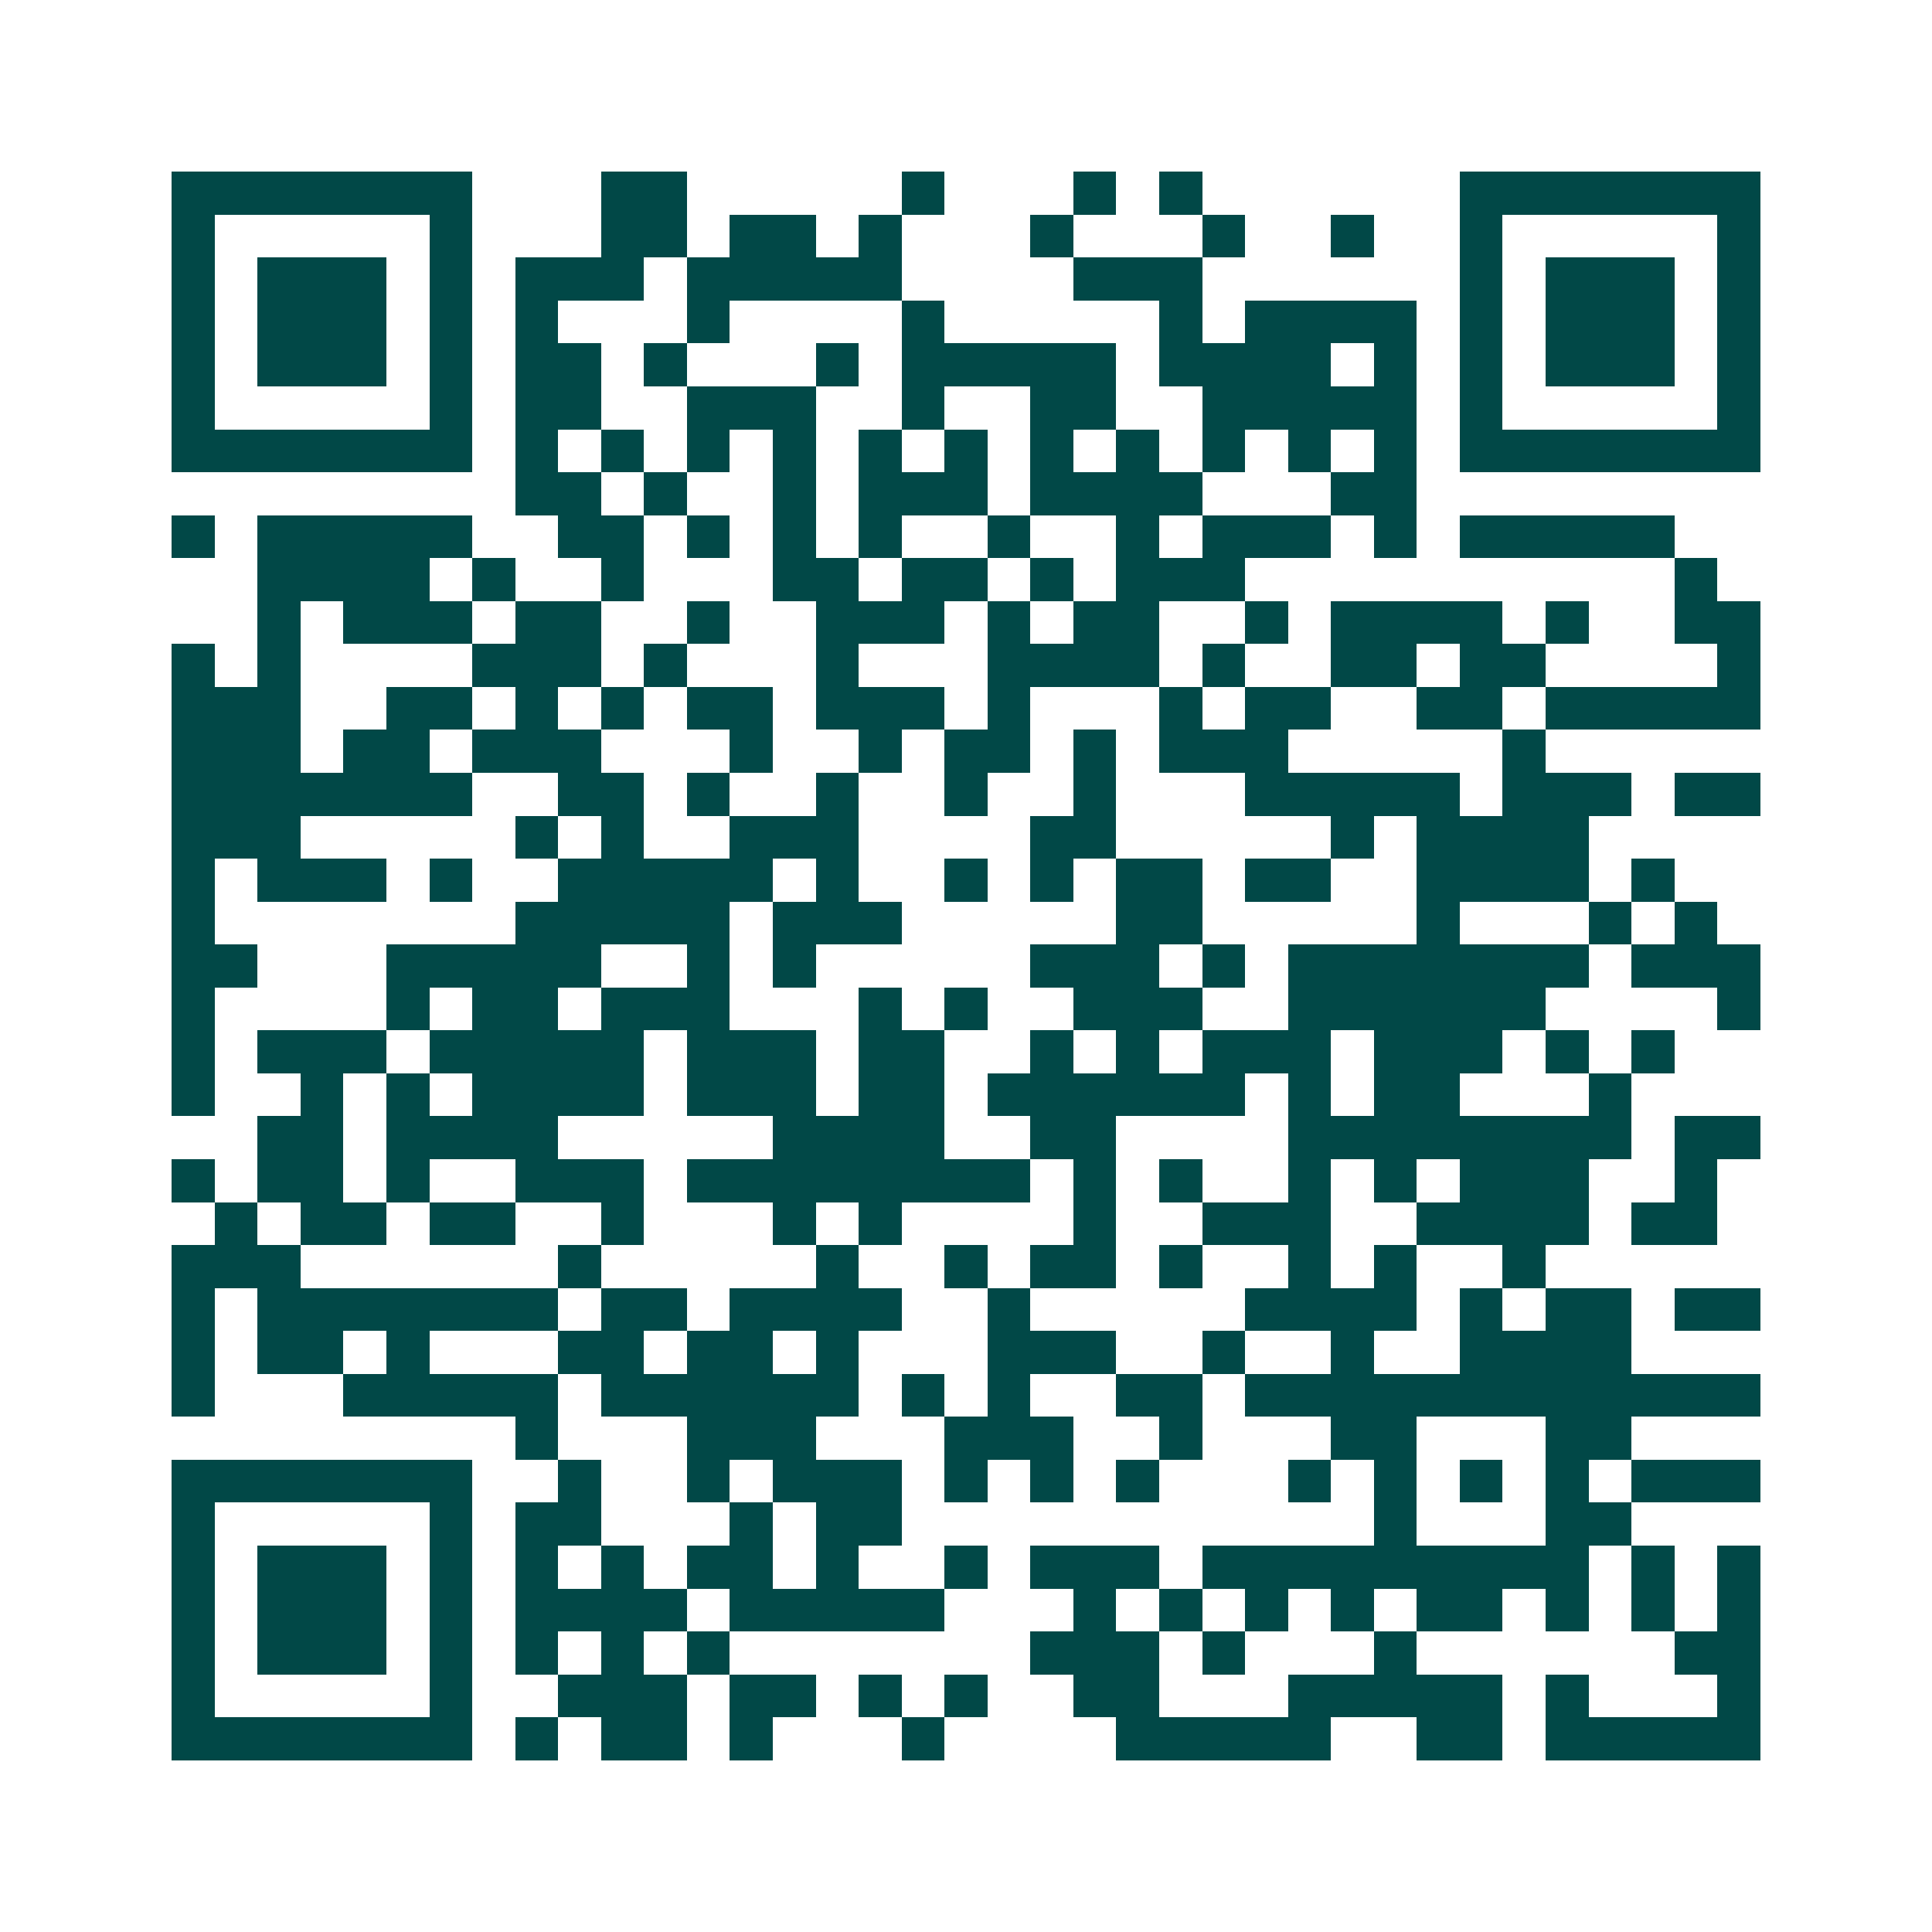 <svg xmlns="http://www.w3.org/2000/svg" width="200" height="200" viewBox="0 0 45 45" shape-rendering="crispEdges"><path fill="#ffffff" d="M0 0h45v45H0z"/><path stroke="#014847" d="M4 4.5h7m3 0h2m5 0h1m3 0h1m1 0h1m6 0h7M4 5.5h1m5 0h1m3 0h2m1 0h2m1 0h1m3 0h1m3 0h1m2 0h1m2 0h1m5 0h1M4 6.5h1m1 0h3m1 0h1m1 0h3m1 0h5m4 0h3m6 0h1m1 0h3m1 0h1M4 7.5h1m1 0h3m1 0h1m1 0h1m3 0h1m4 0h1m5 0h1m1 0h4m1 0h1m1 0h3m1 0h1M4 8.5h1m1 0h3m1 0h1m1 0h2m1 0h1m3 0h1m1 0h5m1 0h4m1 0h1m1 0h1m1 0h3m1 0h1M4 9.5h1m5 0h1m1 0h2m2 0h3m2 0h1m2 0h2m2 0h5m1 0h1m5 0h1M4 10.5h7m1 0h1m1 0h1m1 0h1m1 0h1m1 0h1m1 0h1m1 0h1m1 0h1m1 0h1m1 0h1m1 0h1m1 0h7M12 11.5h2m1 0h1m2 0h1m1 0h3m1 0h4m3 0h2M4 12.5h1m1 0h5m2 0h2m1 0h1m1 0h1m1 0h1m2 0h1m2 0h1m1 0h3m1 0h1m1 0h5M6 13.5h4m1 0h1m2 0h1m3 0h2m1 0h2m1 0h1m1 0h3m10 0h1M6 14.5h1m1 0h3m1 0h2m2 0h1m2 0h3m1 0h1m1 0h2m2 0h1m1 0h4m1 0h1m2 0h2M4 15.5h1m1 0h1m4 0h3m1 0h1m3 0h1m3 0h4m1 0h1m2 0h2m1 0h2m4 0h1M4 16.5h3m2 0h2m1 0h1m1 0h1m1 0h2m1 0h3m1 0h1m3 0h1m1 0h2m2 0h2m1 0h5M4 17.5h3m1 0h2m1 0h3m3 0h1m2 0h1m1 0h2m1 0h1m1 0h3m5 0h1M4 18.5h7m2 0h2m1 0h1m2 0h1m2 0h1m2 0h1m3 0h5m1 0h3m1 0h2M4 19.5h3m5 0h1m1 0h1m2 0h3m4 0h2m5 0h1m1 0h4M4 20.5h1m1 0h3m1 0h1m2 0h5m1 0h1m2 0h1m1 0h1m1 0h2m1 0h2m2 0h4m1 0h1M4 21.5h1m7 0h5m1 0h3m5 0h2m5 0h1m3 0h1m1 0h1M4 22.5h2m3 0h5m2 0h1m1 0h1m5 0h3m1 0h1m1 0h7m1 0h3M4 23.5h1m4 0h1m1 0h2m1 0h3m3 0h1m1 0h1m2 0h3m2 0h6m4 0h1M4 24.5h1m1 0h3m1 0h5m1 0h3m1 0h2m2 0h1m1 0h1m1 0h3m1 0h3m1 0h1m1 0h1M4 25.5h1m2 0h1m1 0h1m1 0h4m1 0h3m1 0h2m1 0h6m1 0h1m1 0h2m3 0h1M6 26.5h2m1 0h4m5 0h4m2 0h2m4 0h8m1 0h2M4 27.5h1m1 0h2m1 0h1m2 0h3m1 0h8m1 0h1m1 0h1m2 0h1m1 0h1m1 0h3m2 0h1M5 28.5h1m1 0h2m1 0h2m2 0h1m3 0h1m1 0h1m4 0h1m2 0h3m2 0h4m1 0h2M4 29.5h3m6 0h1m5 0h1m2 0h1m1 0h2m1 0h1m2 0h1m1 0h1m2 0h1M4 30.5h1m1 0h7m1 0h2m1 0h4m2 0h1m5 0h4m1 0h1m1 0h2m1 0h2M4 31.5h1m1 0h2m1 0h1m3 0h2m1 0h2m1 0h1m3 0h3m2 0h1m2 0h1m2 0h4M4 32.5h1m3 0h5m1 0h6m1 0h1m1 0h1m2 0h2m1 0h12M12 33.5h1m3 0h3m3 0h3m2 0h1m3 0h2m3 0h2M4 34.5h7m2 0h1m2 0h1m1 0h3m1 0h1m1 0h1m1 0h1m3 0h1m1 0h1m1 0h1m1 0h1m1 0h3M4 35.5h1m5 0h1m1 0h2m3 0h1m1 0h2m11 0h1m3 0h2M4 36.5h1m1 0h3m1 0h1m1 0h1m1 0h1m1 0h2m1 0h1m2 0h1m1 0h3m1 0h9m1 0h1m1 0h1M4 37.5h1m1 0h3m1 0h1m1 0h4m1 0h5m3 0h1m1 0h1m1 0h1m1 0h1m1 0h2m1 0h1m1 0h1m1 0h1M4 38.5h1m1 0h3m1 0h1m1 0h1m1 0h1m1 0h1m7 0h3m1 0h1m3 0h1m6 0h2M4 39.5h1m5 0h1m2 0h3m1 0h2m1 0h1m1 0h1m2 0h2m3 0h5m1 0h1m3 0h1M4 40.5h7m1 0h1m1 0h2m1 0h1m3 0h1m4 0h5m2 0h2m1 0h5"/></svg>
